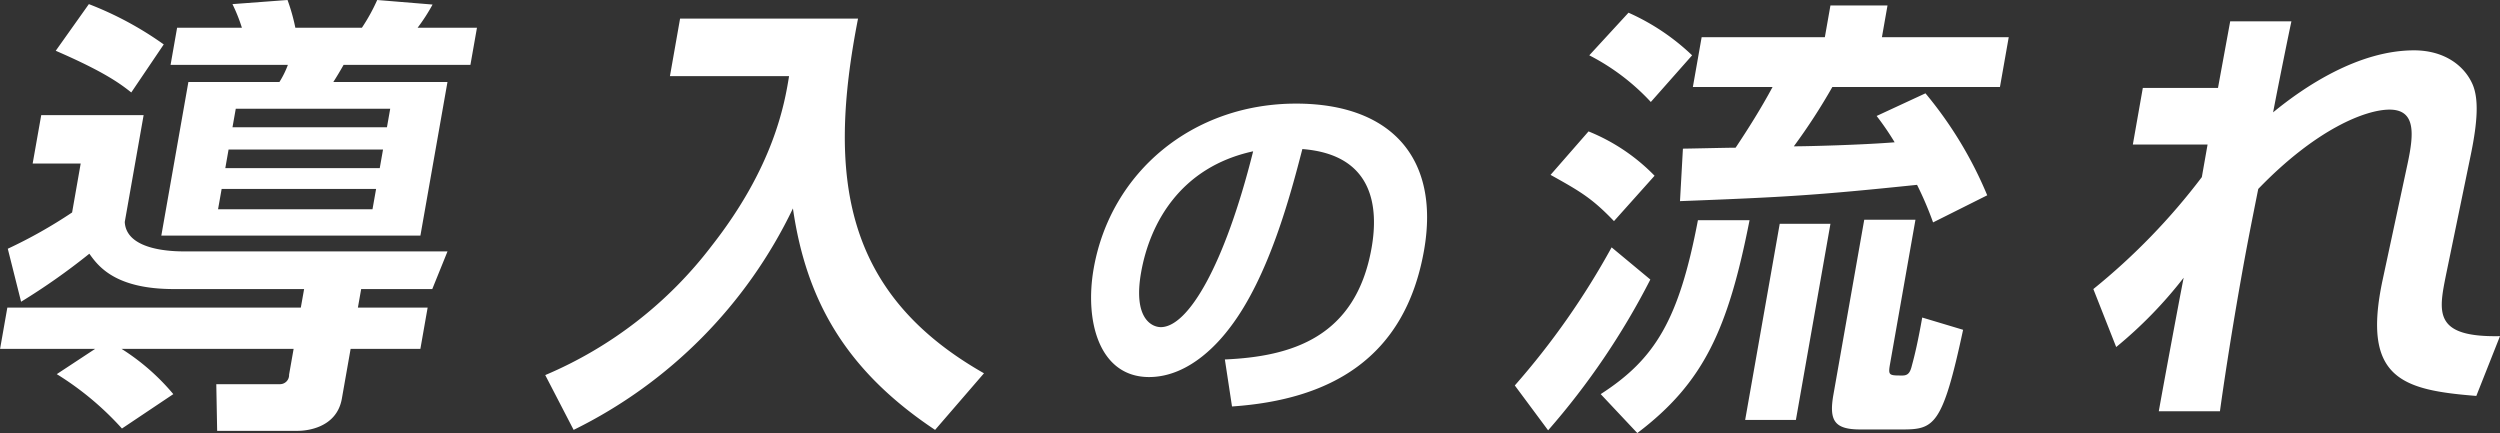 <svg xmlns="http://www.w3.org/2000/svg" width="291.469" height="50.5" viewBox="0 0 291.469 50.5">
  <rect x="0" y="0" width="291.469" height="50.5" fill="#333333" stroke="none"/>
<defs>
    <style>
      .cls-1 {
        fill: #fff;
        fill-rule: evenodd;
      }
    </style>
  </defs>
  <path id="導入の流れ" class="cls-1" d="M670.231,1032.37h13.677a10.524,10.524,0,0,1-.987,2H672.307l-3.155,17.91h30.206l3.155-17.91H689.205c0.438-.68.814-1.32,1.2-2H705.19l0.763-4.33h-6.918a21.4,21.4,0,0,0,1.742-2.7l-6.455-.53a21.783,21.783,0,0,1-1.782,3.23h-7.763a22.467,22.467,0,0,0-.911-3.23l-6.421.48a19.354,19.354,0,0,1,1.1,2.75h-7.552Zm24.77,9.87-0.382,2.17H676.612l0.381-2.17H695Zm0.837-4.75-0.381,2.16H677.449l0.382-2.16h18.007Zm-1.647,9.35-0.419,2.37H675.765l0.419-2.37h18.007Zm-37.349-16.11c5.838,2.53,7.6,3.91,8.808,4.86l3.785-5.6a39.429,39.429,0,0,0-8.73-4.7Zm28.574,29.94H651.2l-0.846,4.81h11.089l-4.481,2.95a34.871,34.871,0,0,1,7.6,6.34l5.988-4.01a25.881,25.881,0,0,0-6.04-5.28h20.067l-0.53,3.01a1.059,1.059,0,0,1-1.04,1.11h-7.446l0.1,5.44H685.1c0.634,0,4.464-.16,5.1-3.75l1.023-5.81h8.133l0.846-4.81H692.07l0.382-2.16h8.29l1.776-4.39H671.889c-1.109,0-6.812,0-7-3.43l2.2-12.46H655.151l-1,5.65h5.6l-1,5.7a56.215,56.215,0,0,1-7.5,4.23l1.552,6.18a76.47,76.47,0,0,0,7.957-5.6c1.016,1.42,2.971,4.12,9.836,4.12H685.8Zm43.034-26.98h13.889c-0.534,3.32-1.818,10.61-9.035,19.8a47.818,47.818,0,0,1-19.392,15.05l3.31,6.39a55.445,55.445,0,0,0,25.568-25.82c1.543,10.72,6.174,18.9,16.573,25.82l5.7-6.6c-16.37-9.3-18.3-22.92-14.683-41.35H729.632Zm65.531,38.51c11.351-.77,20.151-5.52,22.386-18.19,1.895-10.75-3.829-17.12-14.916-17.12-12.071,0-21.615,8-23.594,19.21-1.094,6.21.676,12.67,6.455,12.67,4.923,0,8.455-4.49,9.4-5.73,4.609-5.99,7.137-15.71,8.471-20.85,8.233,0.64,8.924,6.68,8.071,11.52-1.85,10.48-9.384,12.67-17.106,13.01Zm2.465-29.75c-3.34,13.35-7.6,20.5-10.765,20.5-1.027,0-3.25-.98-2.3-6.37C784.4,1050.8,787.989,1044.29,796.446,1042.45Zm85.584,5.13a46.4,46.4,0,0,0-7.2-11.89l-5.694,2.64a31.951,31.951,0,0,1,2.1,3.07c-3.858.31-10.17,0.47-11.754,0.47a69.827,69.827,0,0,0,4.493-6.92h19.539l1.023-5.8H869.752l0.651-3.7H863.75l-0.652,3.7H848.734l-1.023,5.8h9.294c-1.335,2.49-2.872,4.92-4.31,7.08-1,0-5.458.11-6.144,0.11l-0.34,6.12c12.335-.47,15.858-0.68,27.637-1.9a39.256,39.256,0,0,1,1.868,4.38Zm-46.395-16.32a25.854,25.854,0,0,1,7.174,5.44l4.814-5.44a26.083,26.083,0,0,0-7.416-4.97Zm-4.516,13.94c3.511,1.95,4.85,2.74,7.395,5.39l4.733-5.29a22.452,22.452,0,0,0-7.7-5.17Zm7.119,8.45a89.689,89.689,0,0,1-11.287,16.1l3.884,5.23a86.281,86.281,0,0,0,11.918-17.58Zm19.6-2.75-4.03,22.87h5.915l4.029-22.87h-5.914Zm9.853-.47-3.592,20.38c-0.54,3.06.128,4.07,3.138,4.07H872.1c3.749,0,4.721-.43,7.117-11.62l-4.766-1.43c-0.493,2.8-.887,4.44-1.179,5.5-0.192.79-.382,1.26-1.121,1.26-1.584,0-1.69,0-1.448-1.37l2.959-16.79h-5.967Zm-19.39.05c-2.215,11.67-5.022,16.21-11.336,20.28l4.269,4.54c7.74-5.86,10.58-12.09,13.087-24.82H848.3Zm62.056-23.18c-0.028.16-1.3,7.07-1.421,7.76h-8.766l-1.163,6.6h8.713l-0.67,3.8a74.87,74.87,0,0,1-12.648,13.05l2.664,6.76a50.274,50.274,0,0,0,7.866-8.08c-0.444,2.21-2.466,13.09-2.9,15.57h7.129c0.369-2.69,1.207-8.34,2.4-15.1,0.707-4.01,1.141-6.18,2.066-10.82,6.782-7.03,12.56-9.25,15.306-9.25,3.115,0,2.815,2.91,2.132,6.18l-2.938,13.68c-2.451,11.51,2.28,12.83,10.925,13.52l2.76-6.97c-7.79.16-7.164-2.8-6.286-7.18l2.9-14.05c0.776-3.8.915-6.39,0.209-8.08-0.973-2.27-3.359-4.01-6.844-4.01-6.549,0-12.909,4.33-16.431,7.23,0.676-3.54,1.858-9.35,2.134-10.61h-7.129Z" transform="translate(-650.344 -1024.81)"/>
</svg>
